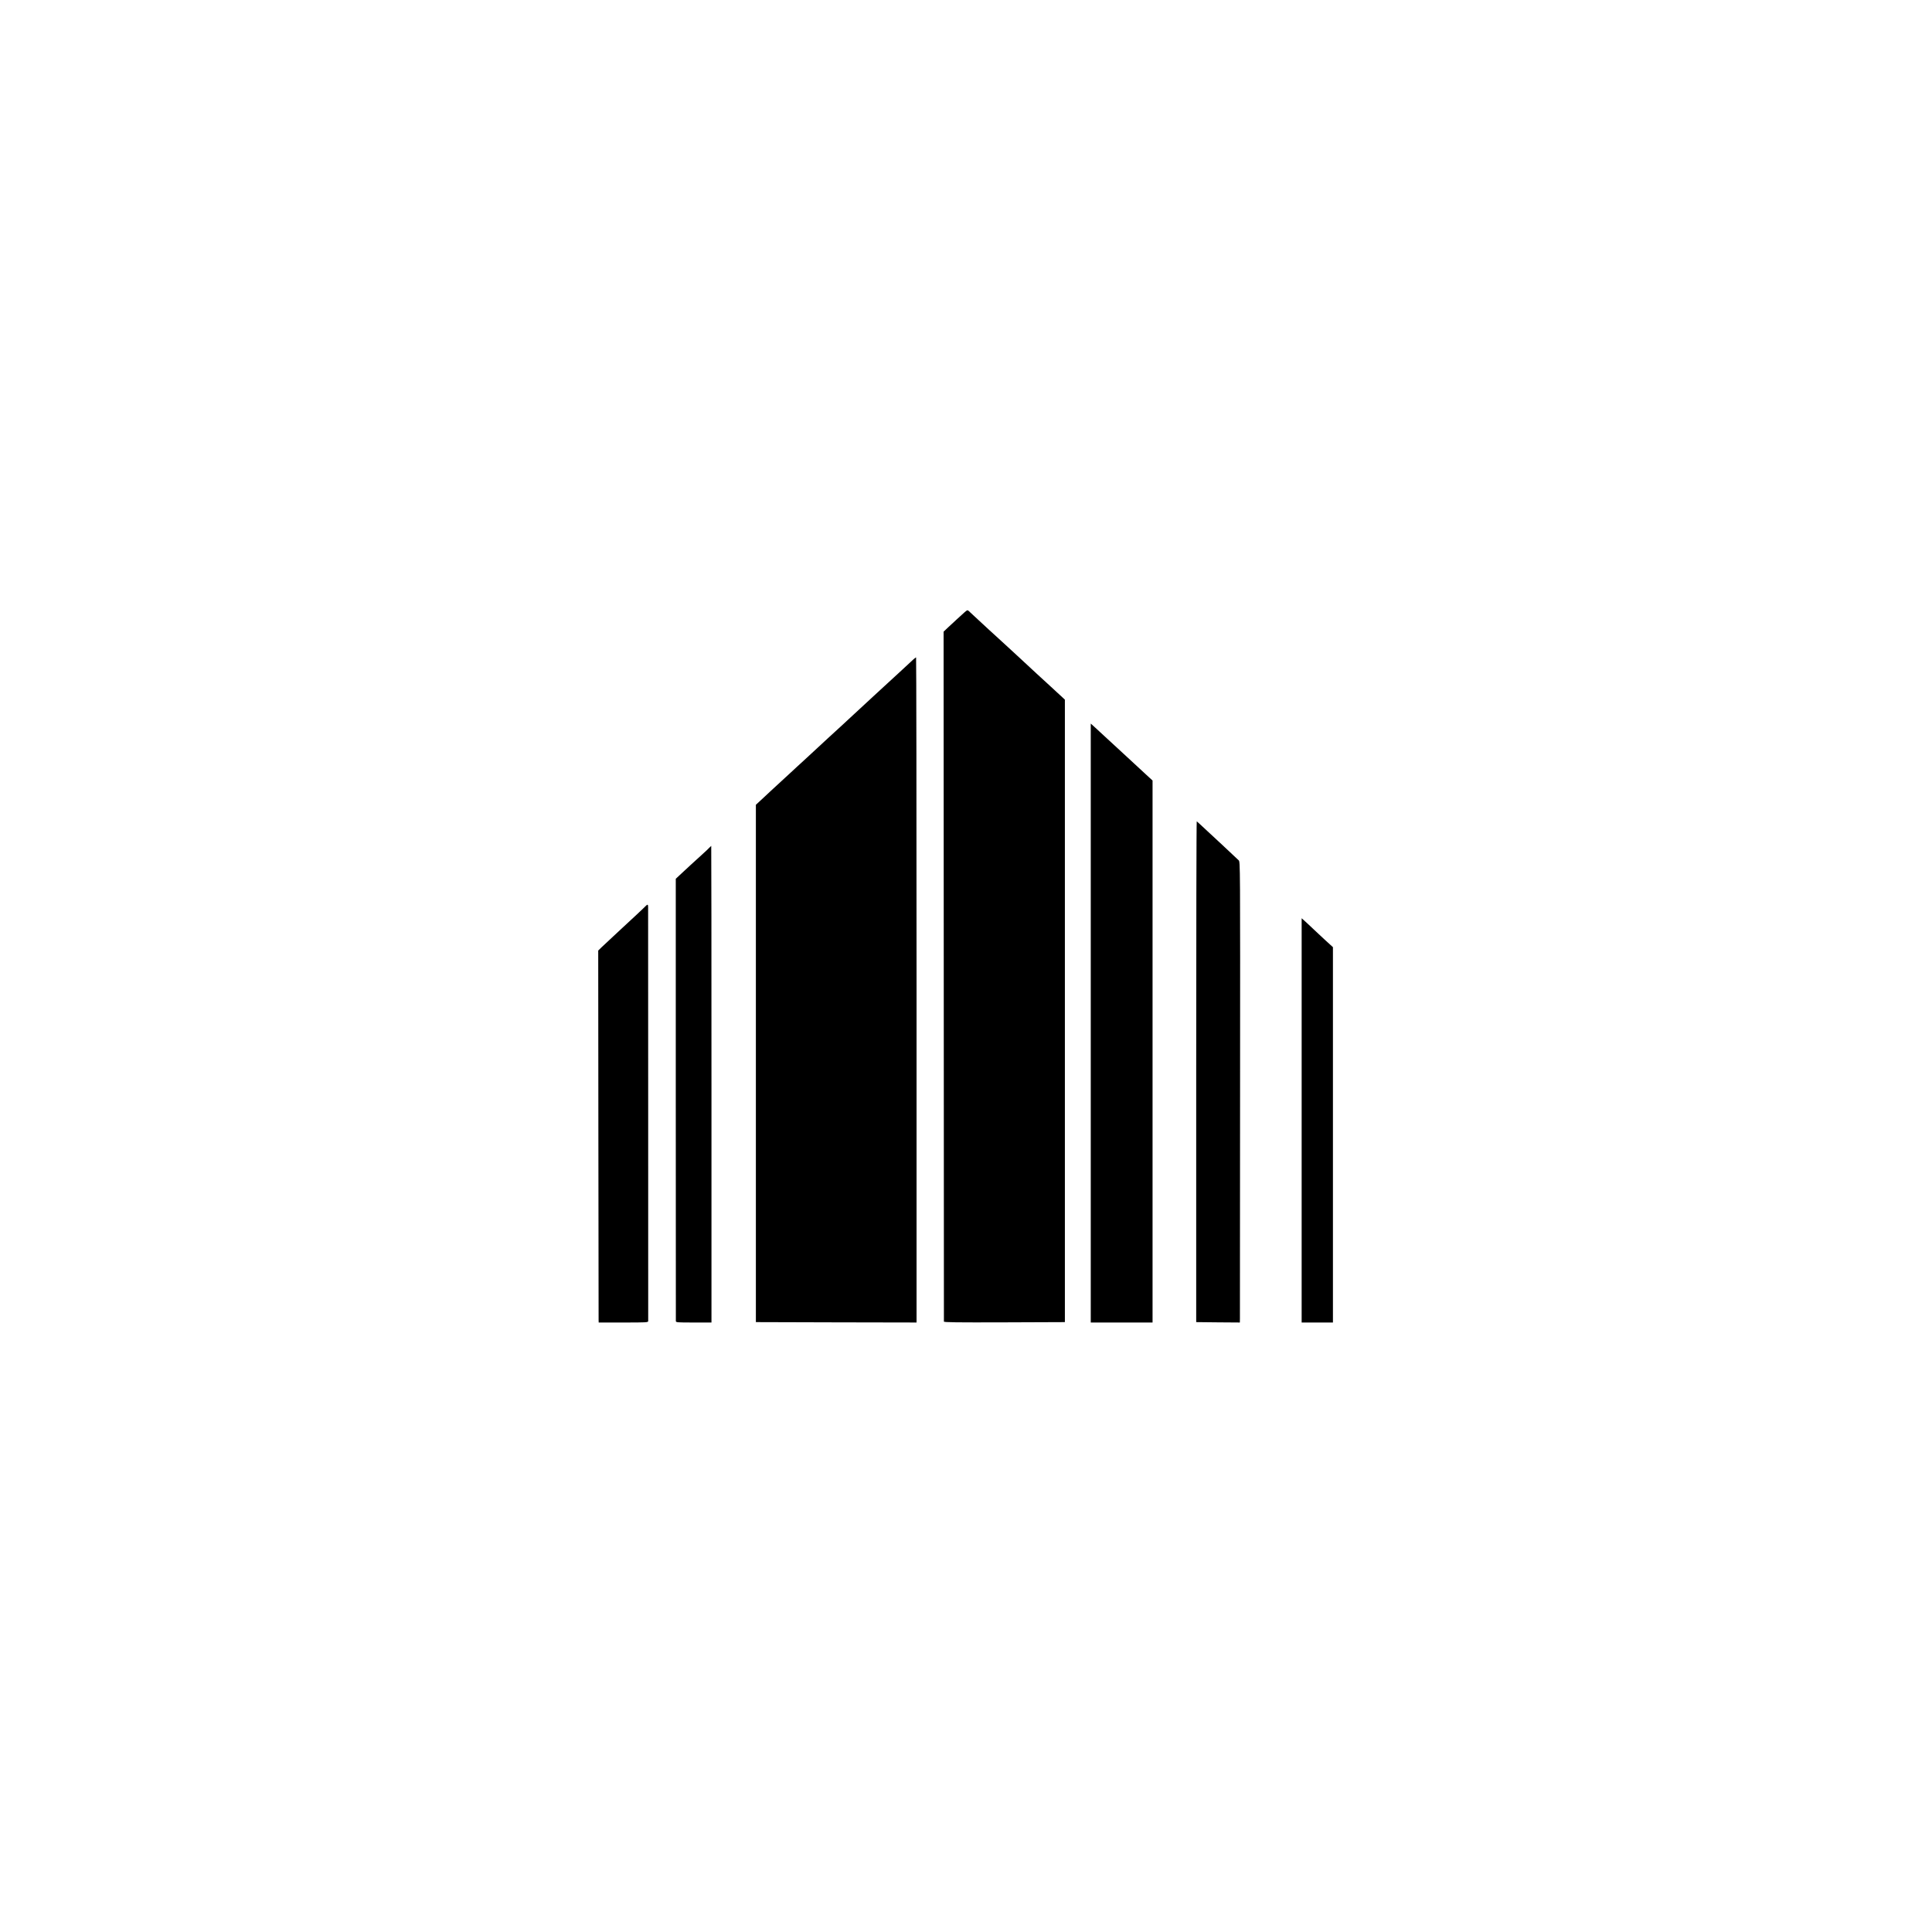 <?xml version="1.0" standalone="no"?>
<!DOCTYPE svg PUBLIC "-//W3C//DTD SVG 20010904//EN"
 "http://www.w3.org/TR/2001/REC-SVG-20010904/DTD/svg10.dtd">
<svg version="1.0" xmlns="http://www.w3.org/2000/svg"
 width="2501pt" height="2501pt" viewBox="0 0 2501 2501"
 preserveAspectRatio="xMidYMid meet">
<g transform="translate(0,2501) scale(0.1,-0.1)"
fill="#000000" stroke="none">
<path d="M12484 17082 c-57 -52 -141 -128 -209 -192 l-60 -57 2 -4459 c1
-2452 2 -4465 2 -4472 1 -10 161 -12 783 -10 l783 3 0 4029 0 4029 -33 31
c-19 17 -46 42 -61 56 -15 14 -57 52 -92 85 -36 33 -117 107 -180 165 -63 58
-143 132 -179 166 -36 33 -89 82 -119 110 -30 27 -63 58 -75 69 -12 11 -66 61
-120 110 -55 50 -112 101 -126 115 -15 14 -75 70 -135 125 -60 55 -116 107
-125 116 -15 14 -20 13 -56 -19z"/>
<path d="M11824 16474 c-16 -15 -78 -72 -138 -128 -60 -56 -116 -108 -126
-116 -9 -8 -65 -59 -123 -113 -58 -54 -114 -106 -125 -115 -24 -21 -211 -194
-306 -283 -39 -36 -83 -77 -97 -90 -96 -87 -292 -268 -379 -349 -21 -19 -79
-73 -130 -120 -51 -47 -108 -98 -125 -115 -38 -35 -225 -208 -304 -280 -30
-27 -84 -78 -120 -112 l-66 -61 0 -3349 0 -3348 1040 -3 1040 -2 0 4305 c0
2368 -3 4305 -6 4305 -3 0 -19 -12 -35 -26z"/>
<path d="M14120 11766 l0 -3876 400 0 400 0 0 3508 0 3508 -87 80 c-97 89
-102 94 -239 221 -55 50 -112 104 -129 119 -16 15 -79 73 -140 129 -60 56
-131 121 -157 145 l-48 43 0 -3877z"/>
<path d="M15485 11138 l0 -3243 283 -3 282 -2 1 52 c0 29 1 1372 2 2983 2
2918 2 2930 -18 2948 -11 10 -49 46 -85 80 -36 34 -95 89 -130 122 -36 33
-123 114 -194 180 -70 66 -131 121 -134 123 -4 1 -7 -1457 -7 -3240z"/>
<path d="M9189 14043 c-8 -10 -57 -56 -109 -103 -91 -82 -181 -165 -284 -261
l-48 -45 0 -2855 c0 -1570 1 -2862 1 -2871 1 -17 19 -18 231 -18 l230 0 0
3085 c0 1697 -1 3085 -3 3085 -1 0 -9 -8 -18 -17z"/>
<path d="M8359 13282 c-8 -9 -71 -69 -139 -132 -68 -63 -136 -126 -151 -140
-14 -14 -72 -68 -129 -120 -57 -52 -124 -115 -150 -140 l-46 -45 2 -2375 c2
-1306 3 -2390 3 -2407 l1 -33 320 0 c298 0 320 1 321 18 0 18 0 5306 -1 5360
0 35 -7 39 -31 14z"/>
<path d="M16850 10507 l0 -2617 203 0 202 0 0 2429 0 2430 -31 28 c-18 15 -87
80 -155 143 -169 159 -162 152 -192 179 l-27 24 0 -2616z"/>
</g>
</svg>
